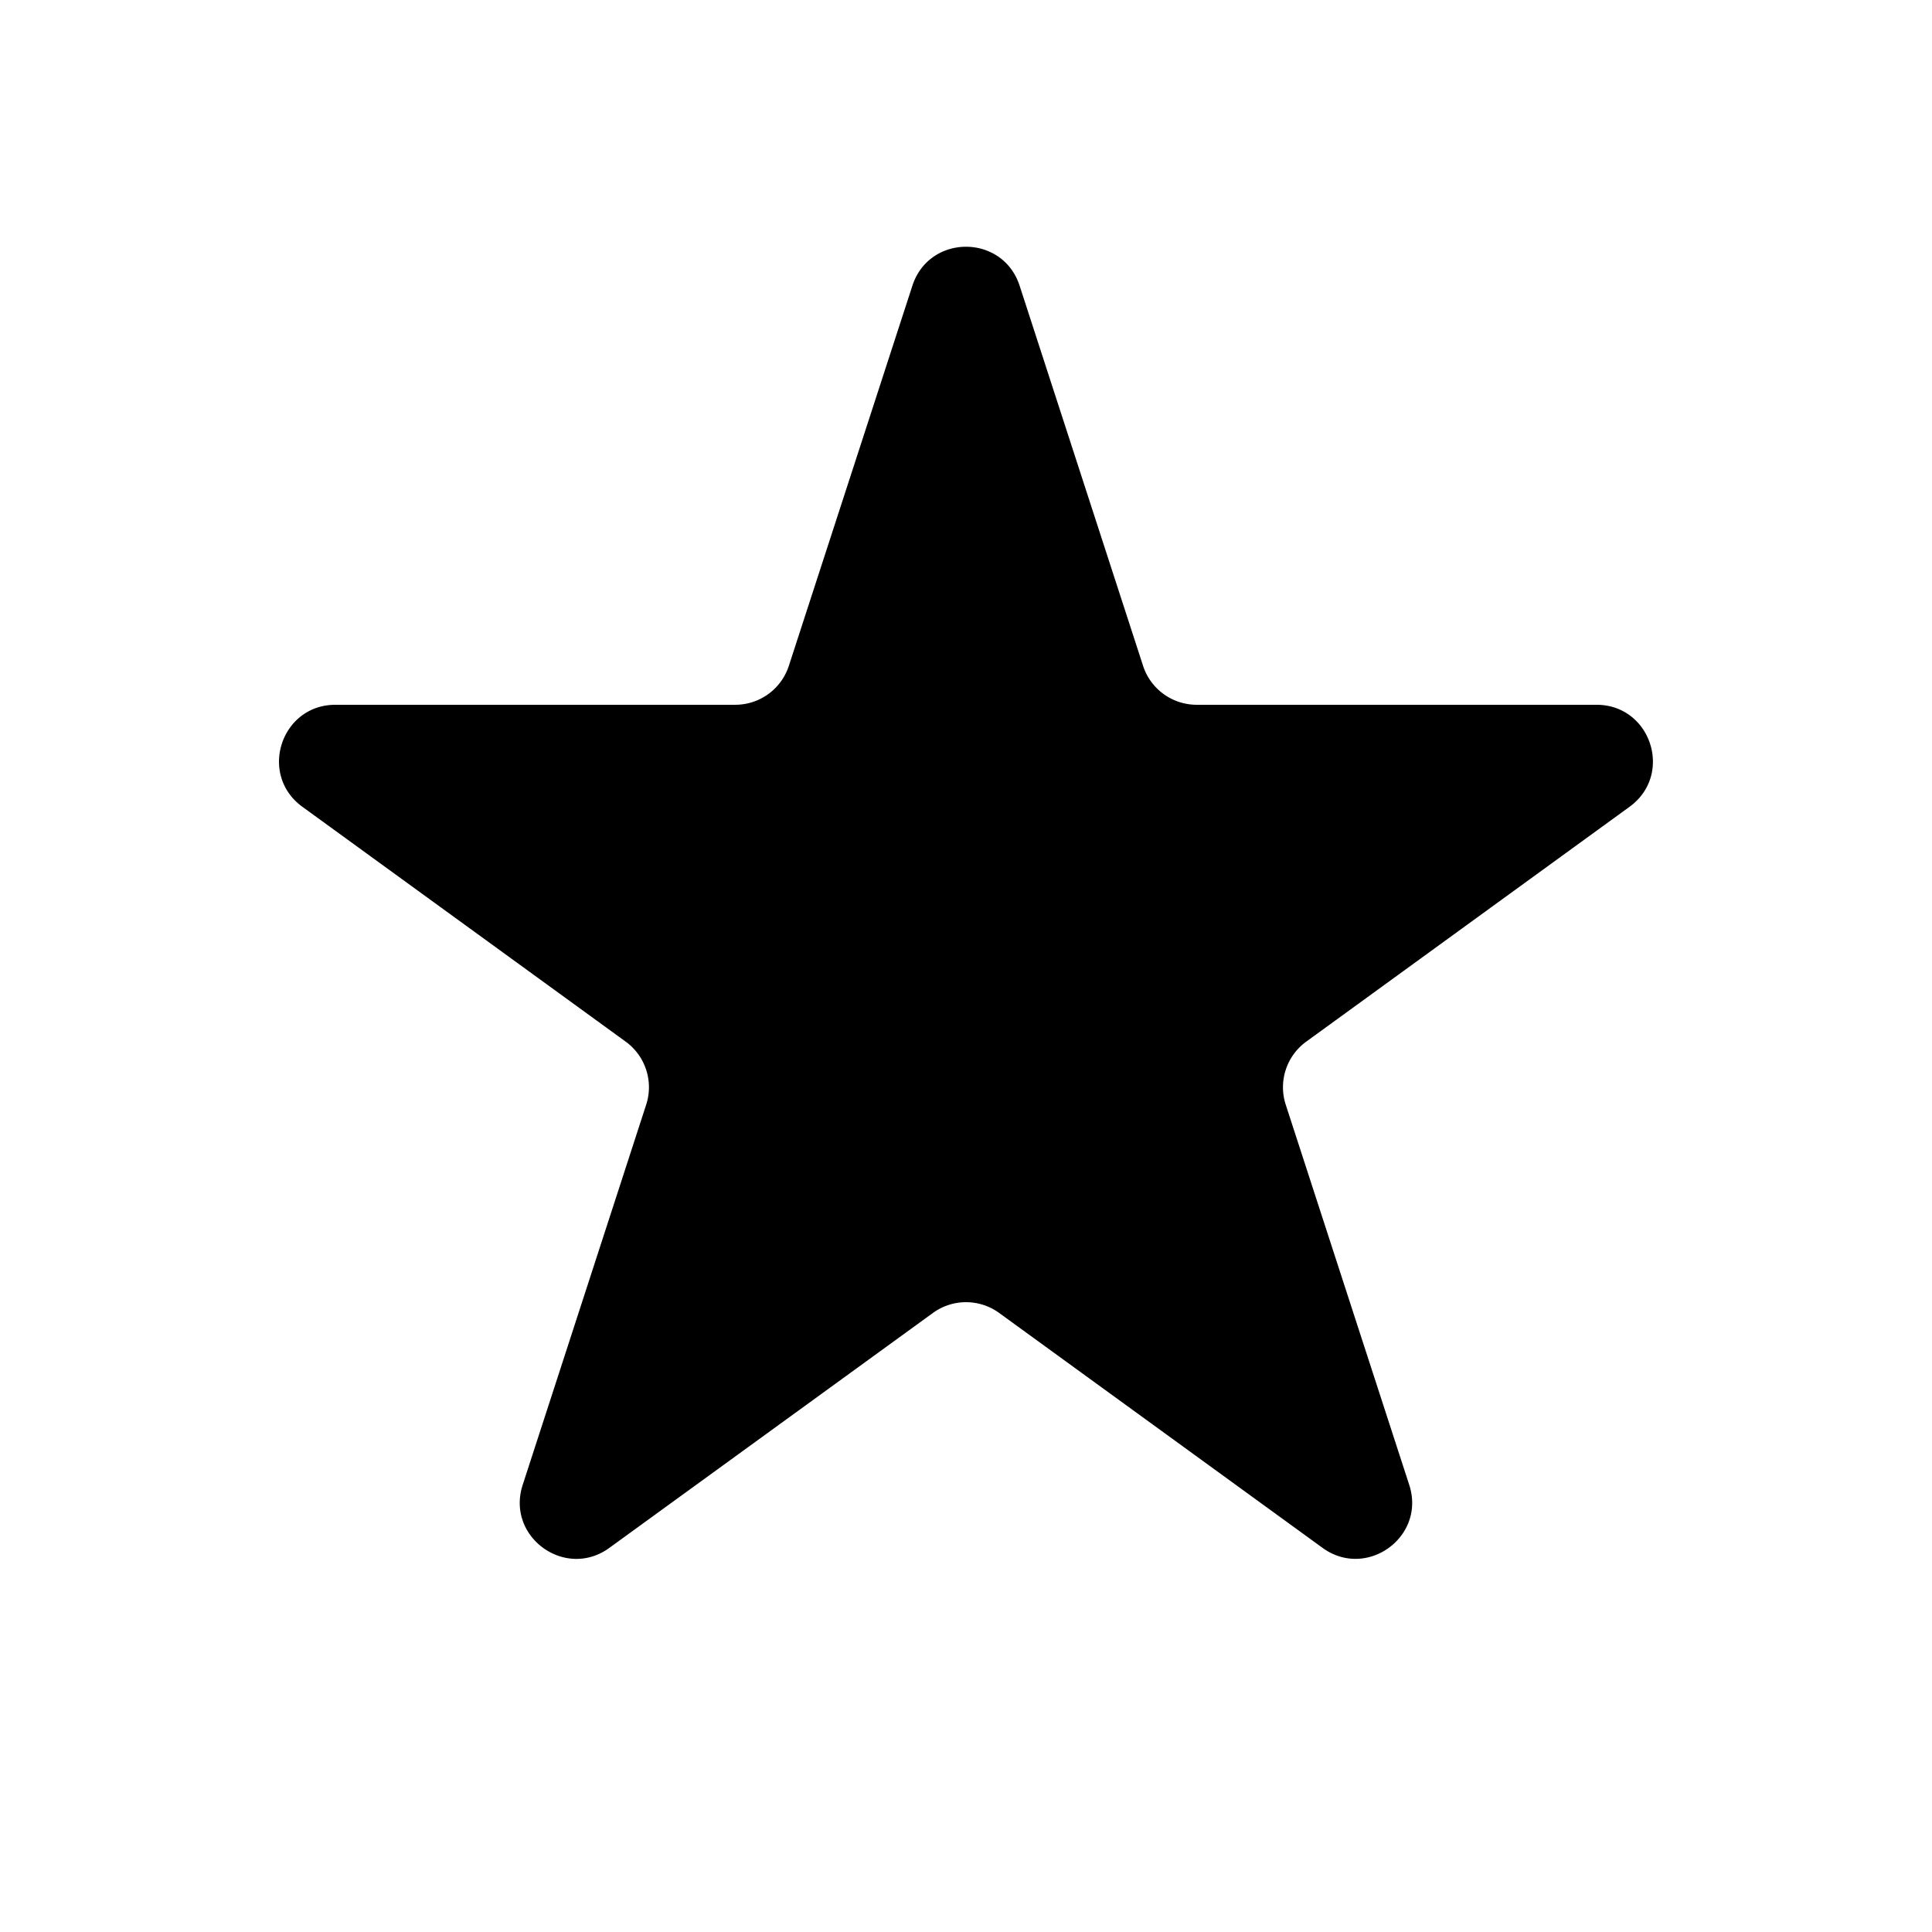 <?xml version="1.0" encoding="utf-8"?>
<!-- Generator: www.svgicons.com -->
<svg xmlns="http://www.w3.org/2000/svg" width="800" height="800" viewBox="0 0 24 24">
<path fill="currentColor" d="M11.334 3.549c.21-.645 1.122-.645 1.332 0L14.2 8.272a.7.7 0 0 0 .666.483h4.966c.678 0 .96.868.411 1.267l-4.017 2.918a.7.7 0 0 0-.254.783l1.534 4.723c.21.645-.529 1.18-1.077.782l-4.017-2.918a.7.7 0 0 0-.823 0L7.57 19.228c-.548.399-1.287-.137-1.077-.782l1.534-4.723a.7.7 0 0 0-.254-.783l-4.017-2.918c-.549-.399-.267-1.267.411-1.267h4.966a.7.7 0 0 0 .666-.483z"/>
</svg>
